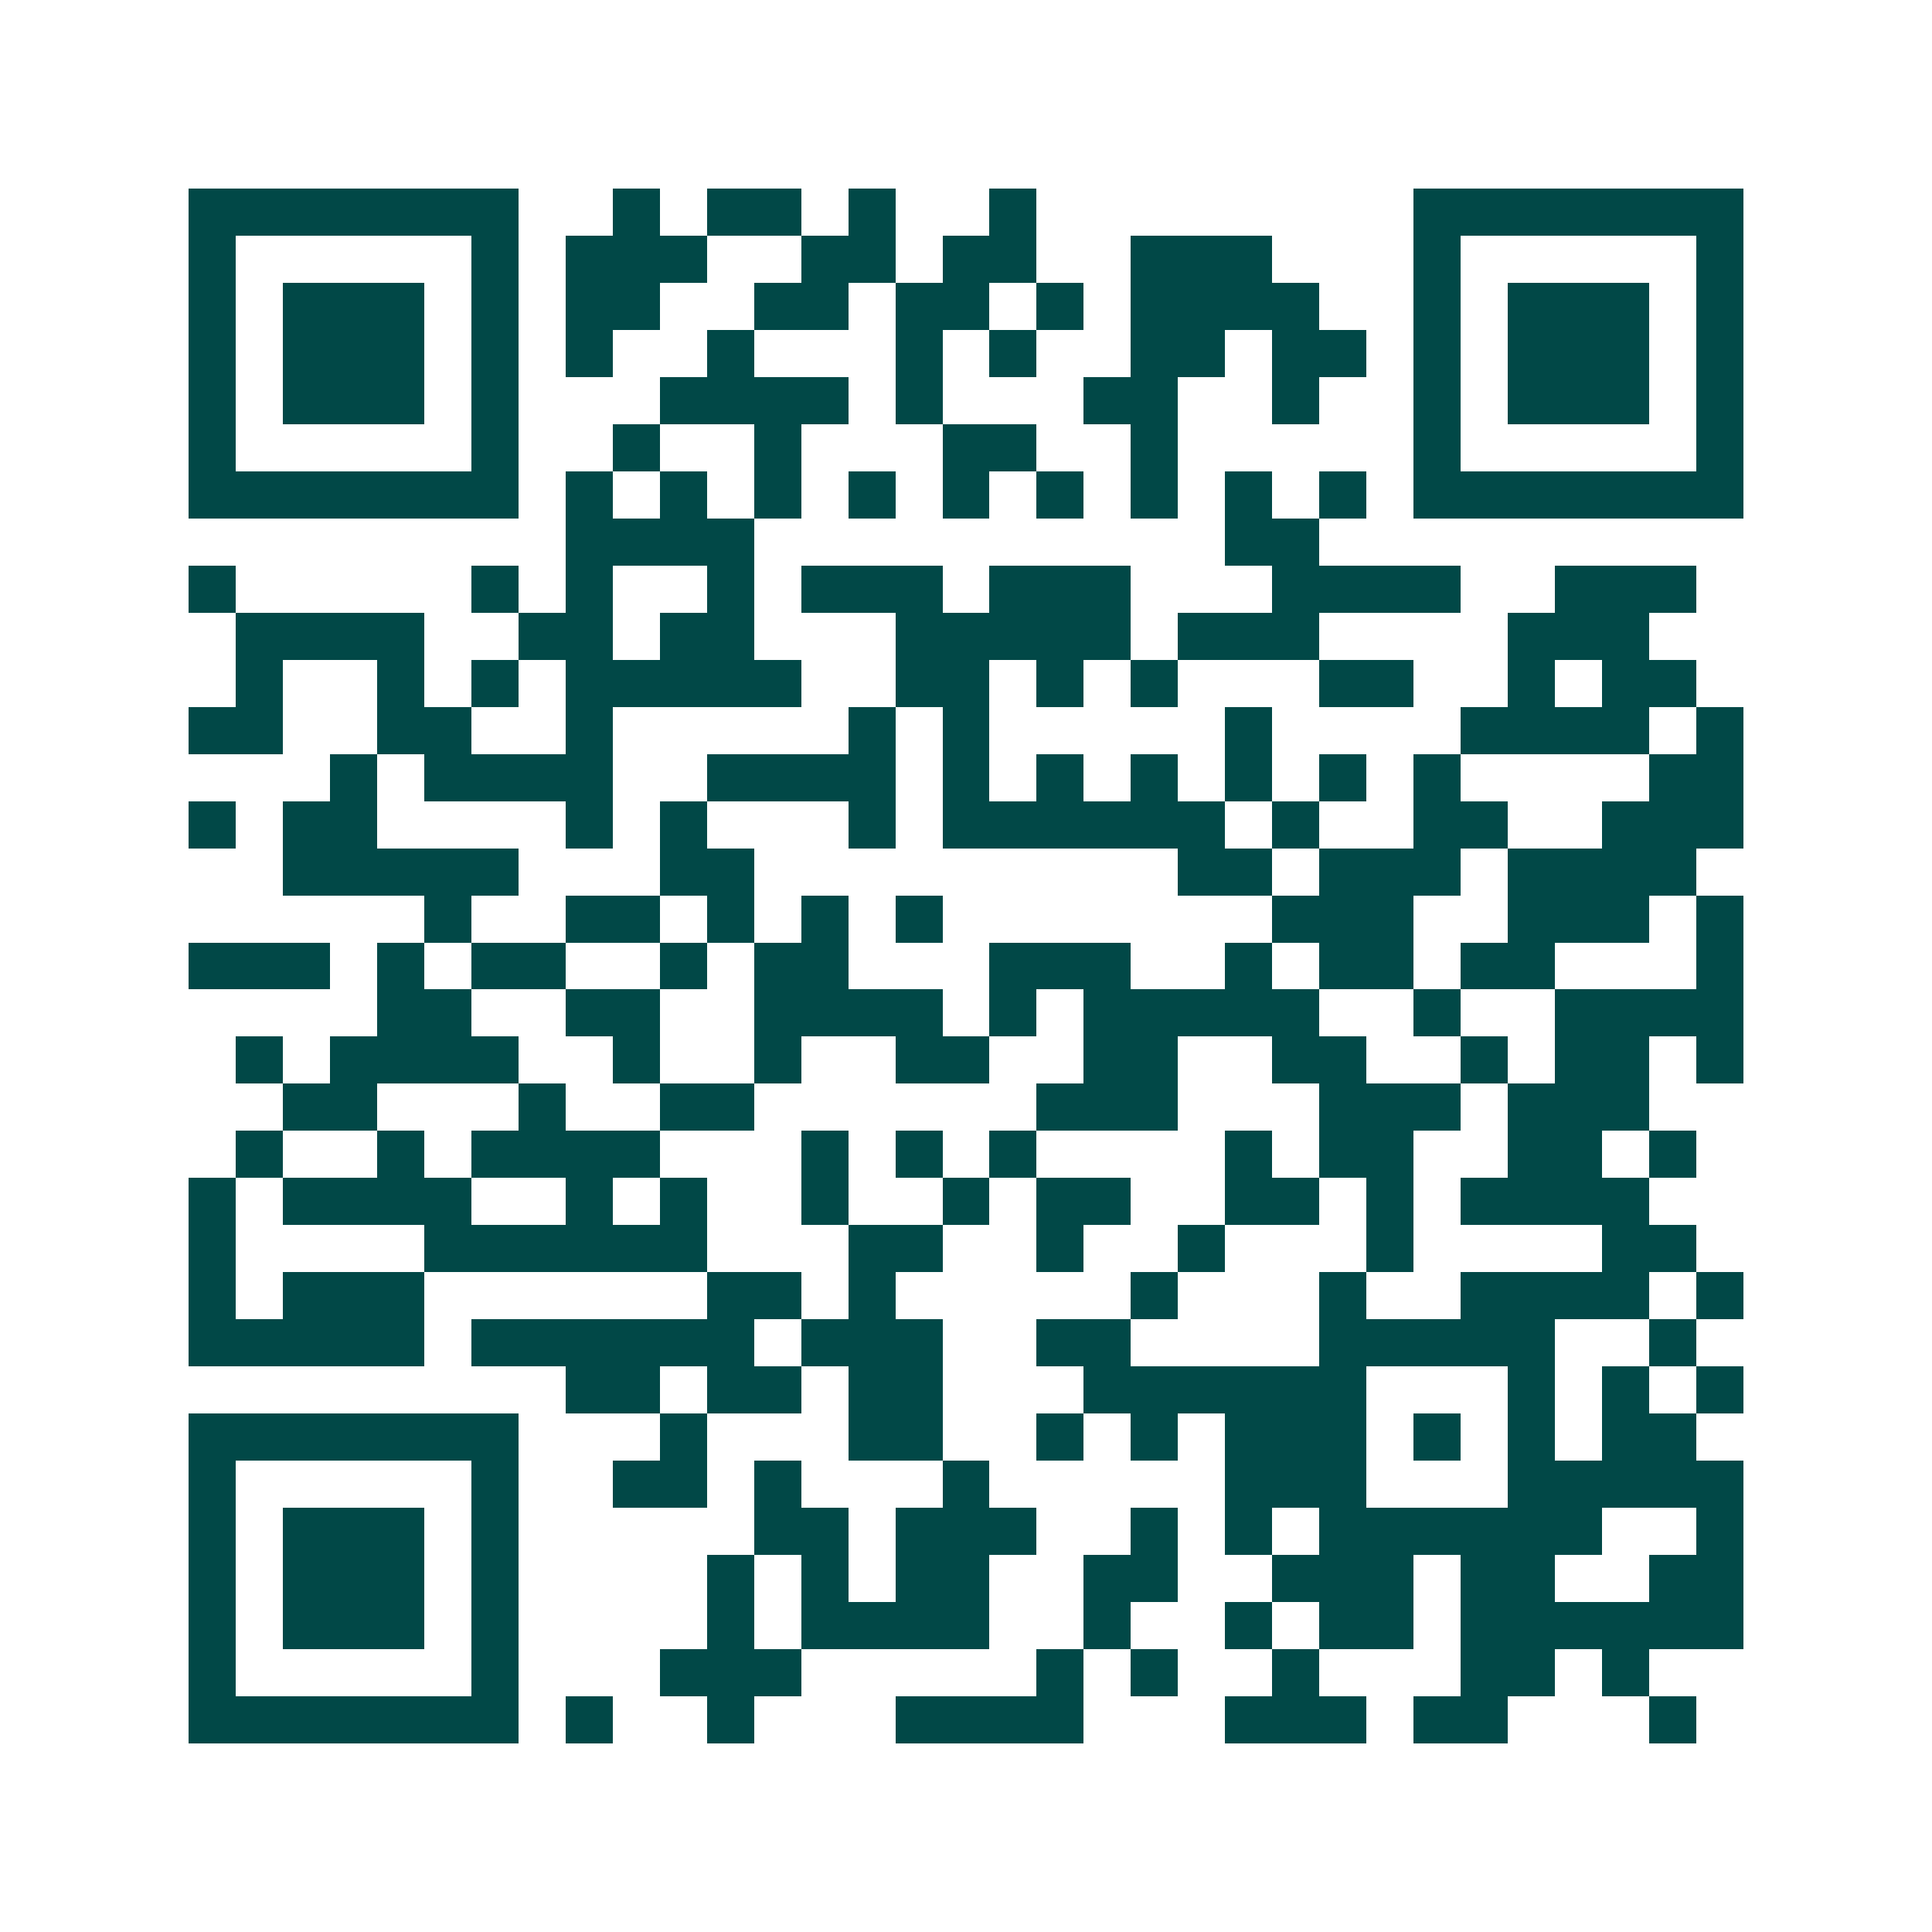 <svg xmlns="http://www.w3.org/2000/svg" width="200" height="200" viewBox="0 0 41 41" shape-rendering="crispEdges"><path fill="#ffffff" d="M0 0h41v41H0z"/><path stroke="#014847" d="M4 4.5h7m2 0h1m1 0h2m1 0h1m2 0h1m8 0h7M4 5.5h1m5 0h1m1 0h3m2 0h2m1 0h2m2 0h3m3 0h1m5 0h1M4 6.5h1m1 0h3m1 0h1m1 0h2m2 0h2m1 0h2m1 0h1m1 0h4m2 0h1m1 0h3m1 0h1M4 7.5h1m1 0h3m1 0h1m1 0h1m2 0h1m3 0h1m1 0h1m2 0h2m1 0h2m1 0h1m1 0h3m1 0h1M4 8.5h1m1 0h3m1 0h1m3 0h4m1 0h1m3 0h2m2 0h1m2 0h1m1 0h3m1 0h1M4 9.5h1m5 0h1m2 0h1m2 0h1m3 0h2m2 0h1m5 0h1m5 0h1M4 10.5h7m1 0h1m1 0h1m1 0h1m1 0h1m1 0h1m1 0h1m1 0h1m1 0h1m1 0h1m1 0h7M12 11.5h4m10 0h2M4 12.5h1m5 0h1m1 0h1m2 0h1m1 0h3m1 0h3m3 0h4m2 0h3M5 13.5h4m2 0h2m1 0h2m3 0h5m1 0h3m4 0h3M5 14.5h1m2 0h1m1 0h1m1 0h5m2 0h2m1 0h1m1 0h1m3 0h2m2 0h1m1 0h2M4 15.5h2m2 0h2m2 0h1m5 0h1m1 0h1m5 0h1m4 0h4m1 0h1M7 16.5h1m1 0h4m2 0h4m1 0h1m1 0h1m1 0h1m1 0h1m1 0h1m1 0h1m4 0h2M4 17.5h1m1 0h2m4 0h1m1 0h1m3 0h1m1 0h6m1 0h1m2 0h2m2 0h3M6 18.5h5m3 0h2m9 0h2m1 0h3m1 0h4M9 19.5h1m2 0h2m1 0h1m1 0h1m1 0h1m7 0h3m2 0h3m1 0h1M4 20.5h3m1 0h1m1 0h2m2 0h1m1 0h2m3 0h3m2 0h1m1 0h2m1 0h2m3 0h1M8 21.5h2m2 0h2m2 0h4m1 0h1m1 0h5m2 0h1m2 0h4M5 22.5h1m1 0h4m2 0h1m2 0h1m2 0h2m2 0h2m2 0h2m2 0h1m1 0h2m1 0h1M6 23.5h2m3 0h1m2 0h2m6 0h3m3 0h3m1 0h3M5 24.5h1m2 0h1m1 0h4m3 0h1m1 0h1m1 0h1m4 0h1m1 0h2m2 0h2m1 0h1M4 25.5h1m1 0h4m2 0h1m1 0h1m2 0h1m2 0h1m1 0h2m2 0h2m1 0h1m1 0h4M4 26.5h1m4 0h6m3 0h2m2 0h1m2 0h1m3 0h1m4 0h2M4 27.5h1m1 0h3m6 0h2m1 0h1m5 0h1m3 0h1m2 0h4m1 0h1M4 28.5h5m1 0h6m1 0h3m2 0h2m4 0h5m2 0h1M12 29.5h2m1 0h2m1 0h2m3 0h6m3 0h1m1 0h1m1 0h1M4 30.5h7m3 0h1m3 0h2m2 0h1m1 0h1m1 0h3m1 0h1m1 0h1m1 0h2M4 31.5h1m5 0h1m2 0h2m1 0h1m3 0h1m5 0h3m3 0h5M4 32.5h1m1 0h3m1 0h1m5 0h2m1 0h3m2 0h1m1 0h1m1 0h6m2 0h1M4 33.5h1m1 0h3m1 0h1m4 0h1m1 0h1m1 0h2m2 0h2m2 0h3m1 0h2m2 0h2M4 34.5h1m1 0h3m1 0h1m4 0h1m1 0h4m2 0h1m2 0h1m1 0h2m1 0h6M4 35.5h1m5 0h1m3 0h3m5 0h1m1 0h1m2 0h1m3 0h2m1 0h1M4 36.5h7m1 0h1m2 0h1m3 0h4m3 0h3m1 0h2m3 0h1"/></svg>
